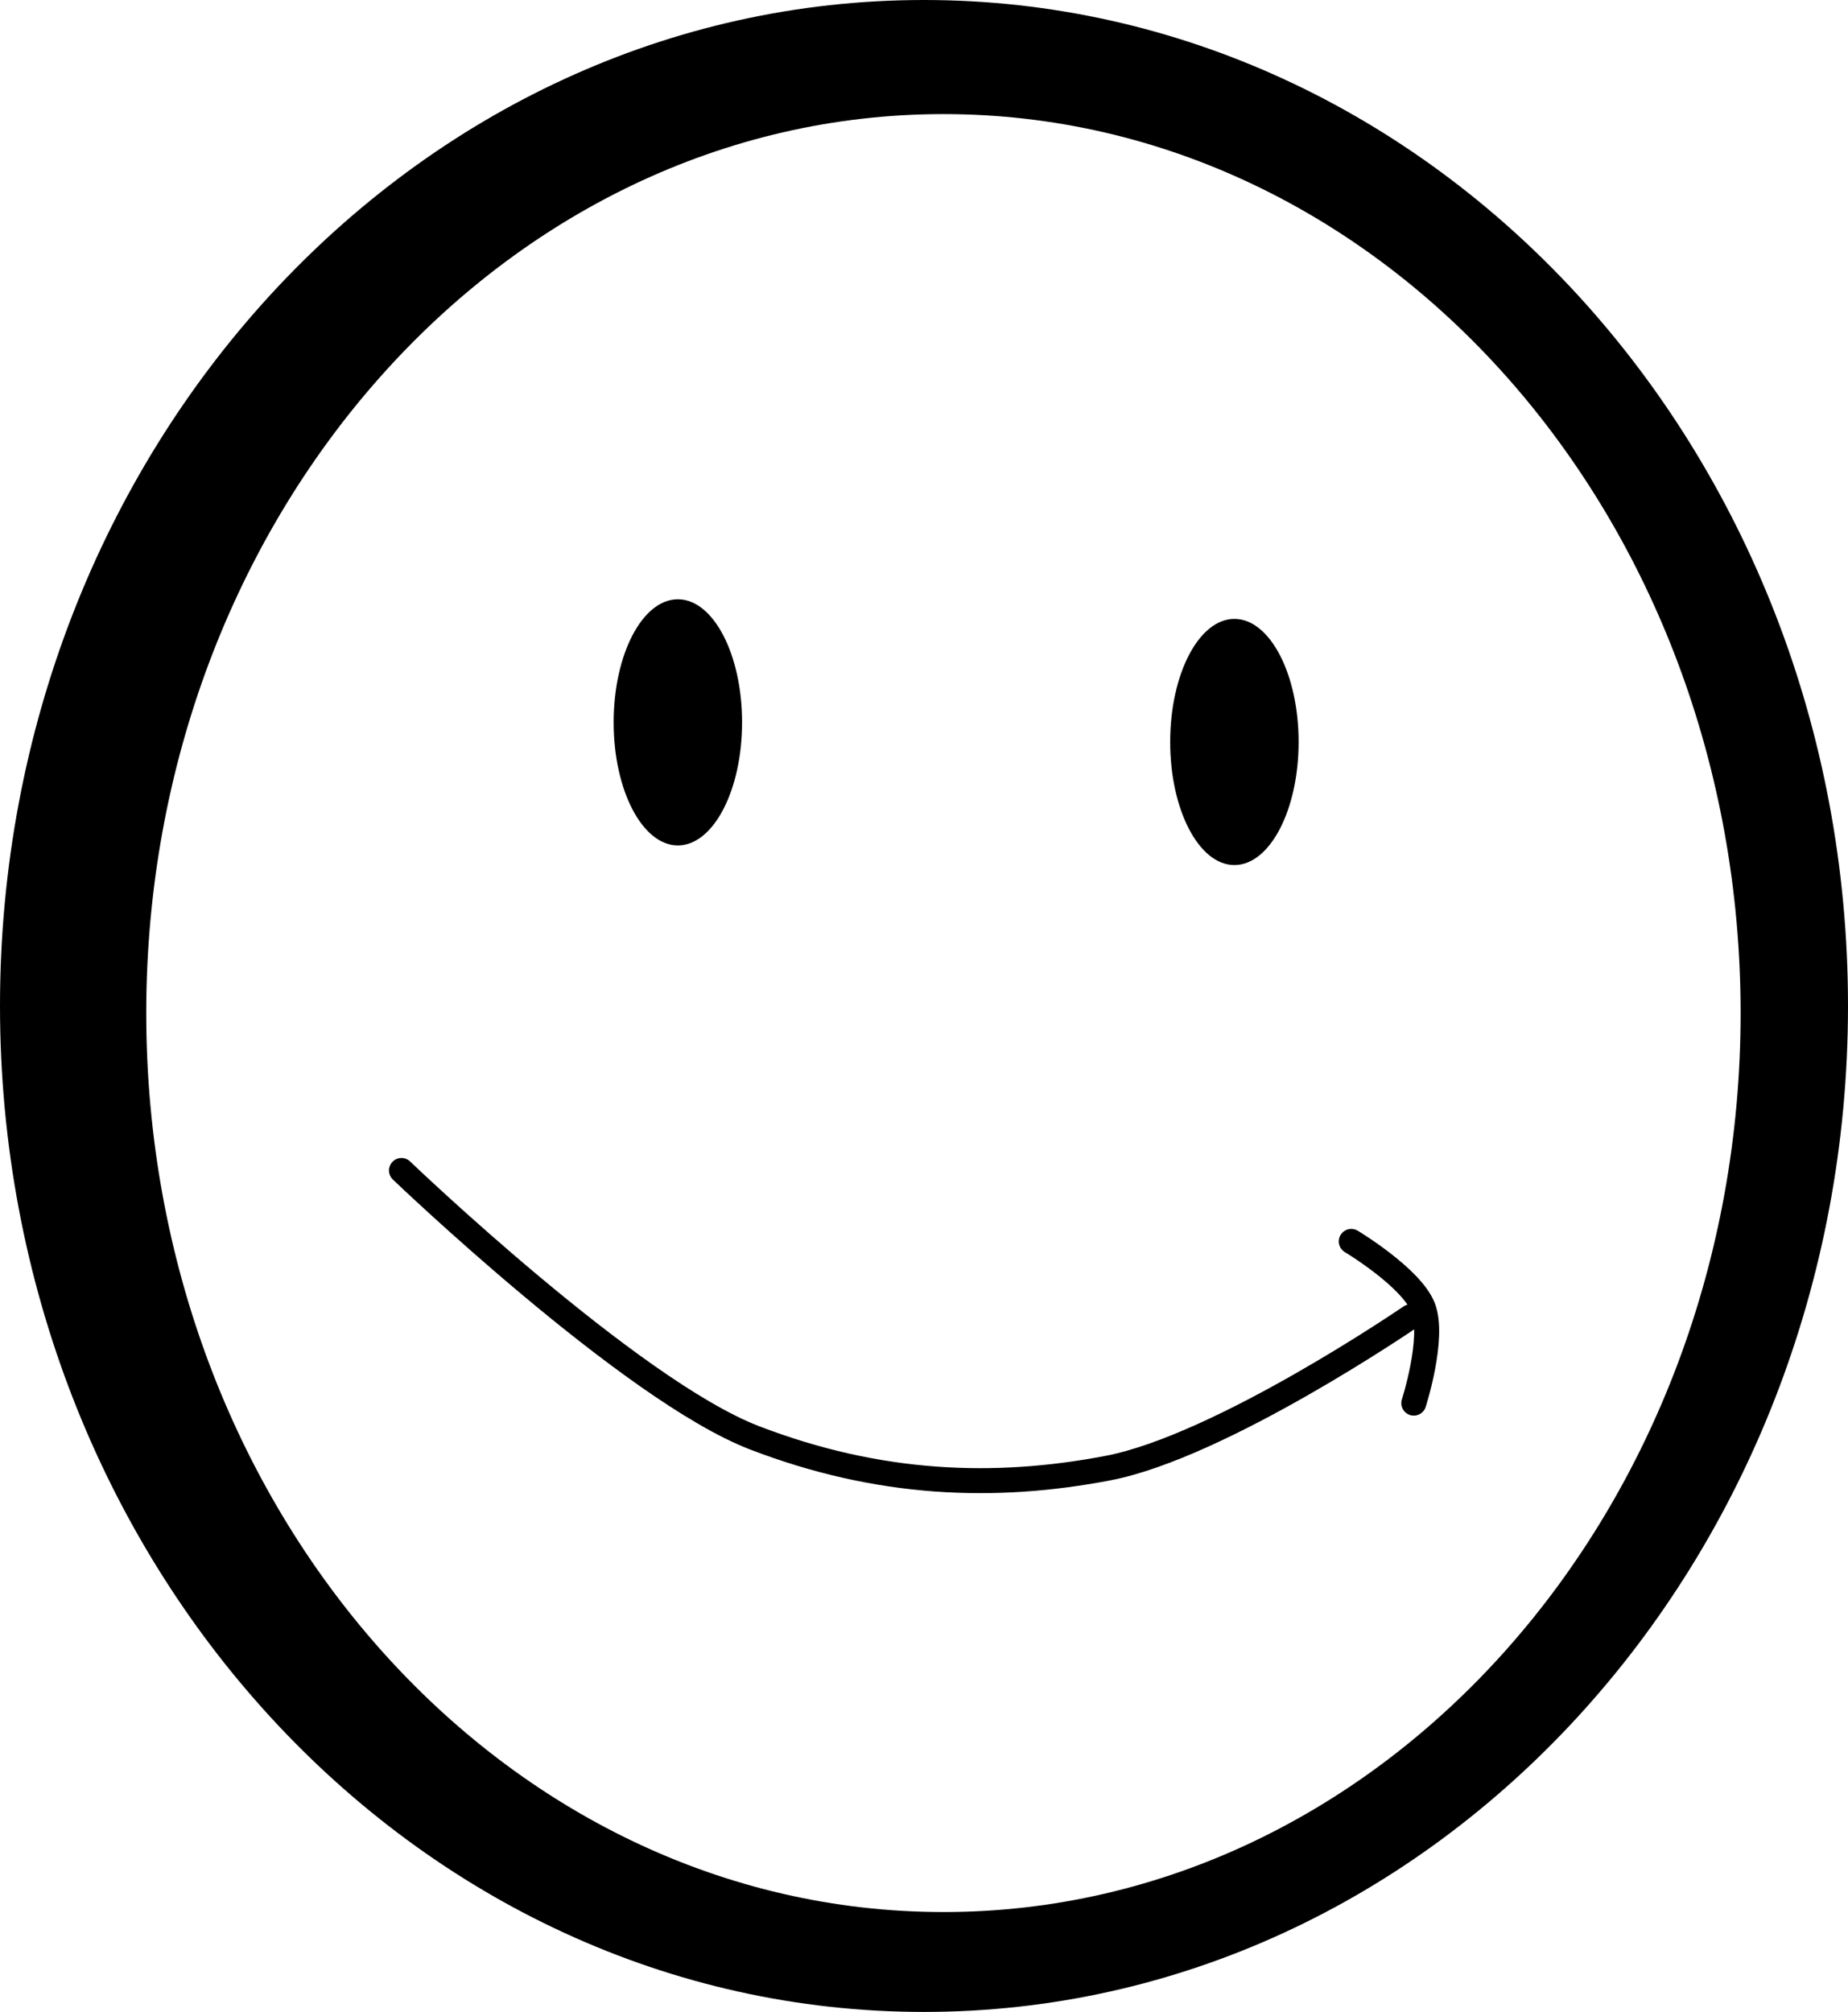 <?xml version="1.0"?><svg width="370" height="402.844" xmlns="http://www.w3.org/2000/svg">

 <g>
  <title>Layer 1</title>
  <g id="layer1">
   <g id="g3643">
    <path fill="#000000" d="m185,0c-102.173,0 -185,90.16 -185,201.406c0,111.246 82.827,201.438 185,201.438c102.173,0 185,-90.192 185,-201.438c0,-111.246 -82.827,-201.406 -185,-201.406zm3.906,22.844c88.147,0 159.594,80.589 159.594,180c0,99.411 -71.446,180 -159.594,180c-88.147,0 -159.625,-80.589 -159.625,-180c0,-99.411 71.478,-180 159.625,-180z" id="path2816"/>
    <path fill="none" stroke="#000000" stroke-width="5" stroke-linecap="round" stroke-linejoin="round" stroke-miterlimit="4" d="m80.379,234.361c0,0 45.87,43.995 70.711,53.538c24.84,9.543 48.001,10.407 70.711,6.061c22.71,-4.346 60.609,-30.305 60.609,-30.305" id="path2841"/>
    <path fill="none" stroke="#000000" stroke-width="5" stroke-linecap="round" stroke-linejoin="round" stroke-miterlimit="4" d="m270.548,248.563c0,0 12.113,7.265 14.409,13.307c2.296,6.042 -1.892,19.073 -1.892,19.073" id="path2843"/>
    <path fill="#000000" d="m148.576,144.634c0,13.61 -5.756,24.643 -12.857,24.643c-7.101,0 -12.857,-11.033 -12.857,-24.643c0,-13.61 5.756,-24.643 12.857,-24.643c7.101,0 12.857,11.033 12.857,24.643z" id="path3617"/>
    <path fill="#000000" d="m260.004,148.563c0,13.61 -5.756,24.643 -12.857,24.643c-7.101,0 -12.857,-11.033 -12.857,-24.643c0,-13.61 5.756,-24.643 12.857,-24.643c7.101,0 12.857,11.033 12.857,24.643z" id="path3617-0"/>
   </g>
  </g>
 </g>
</svg>